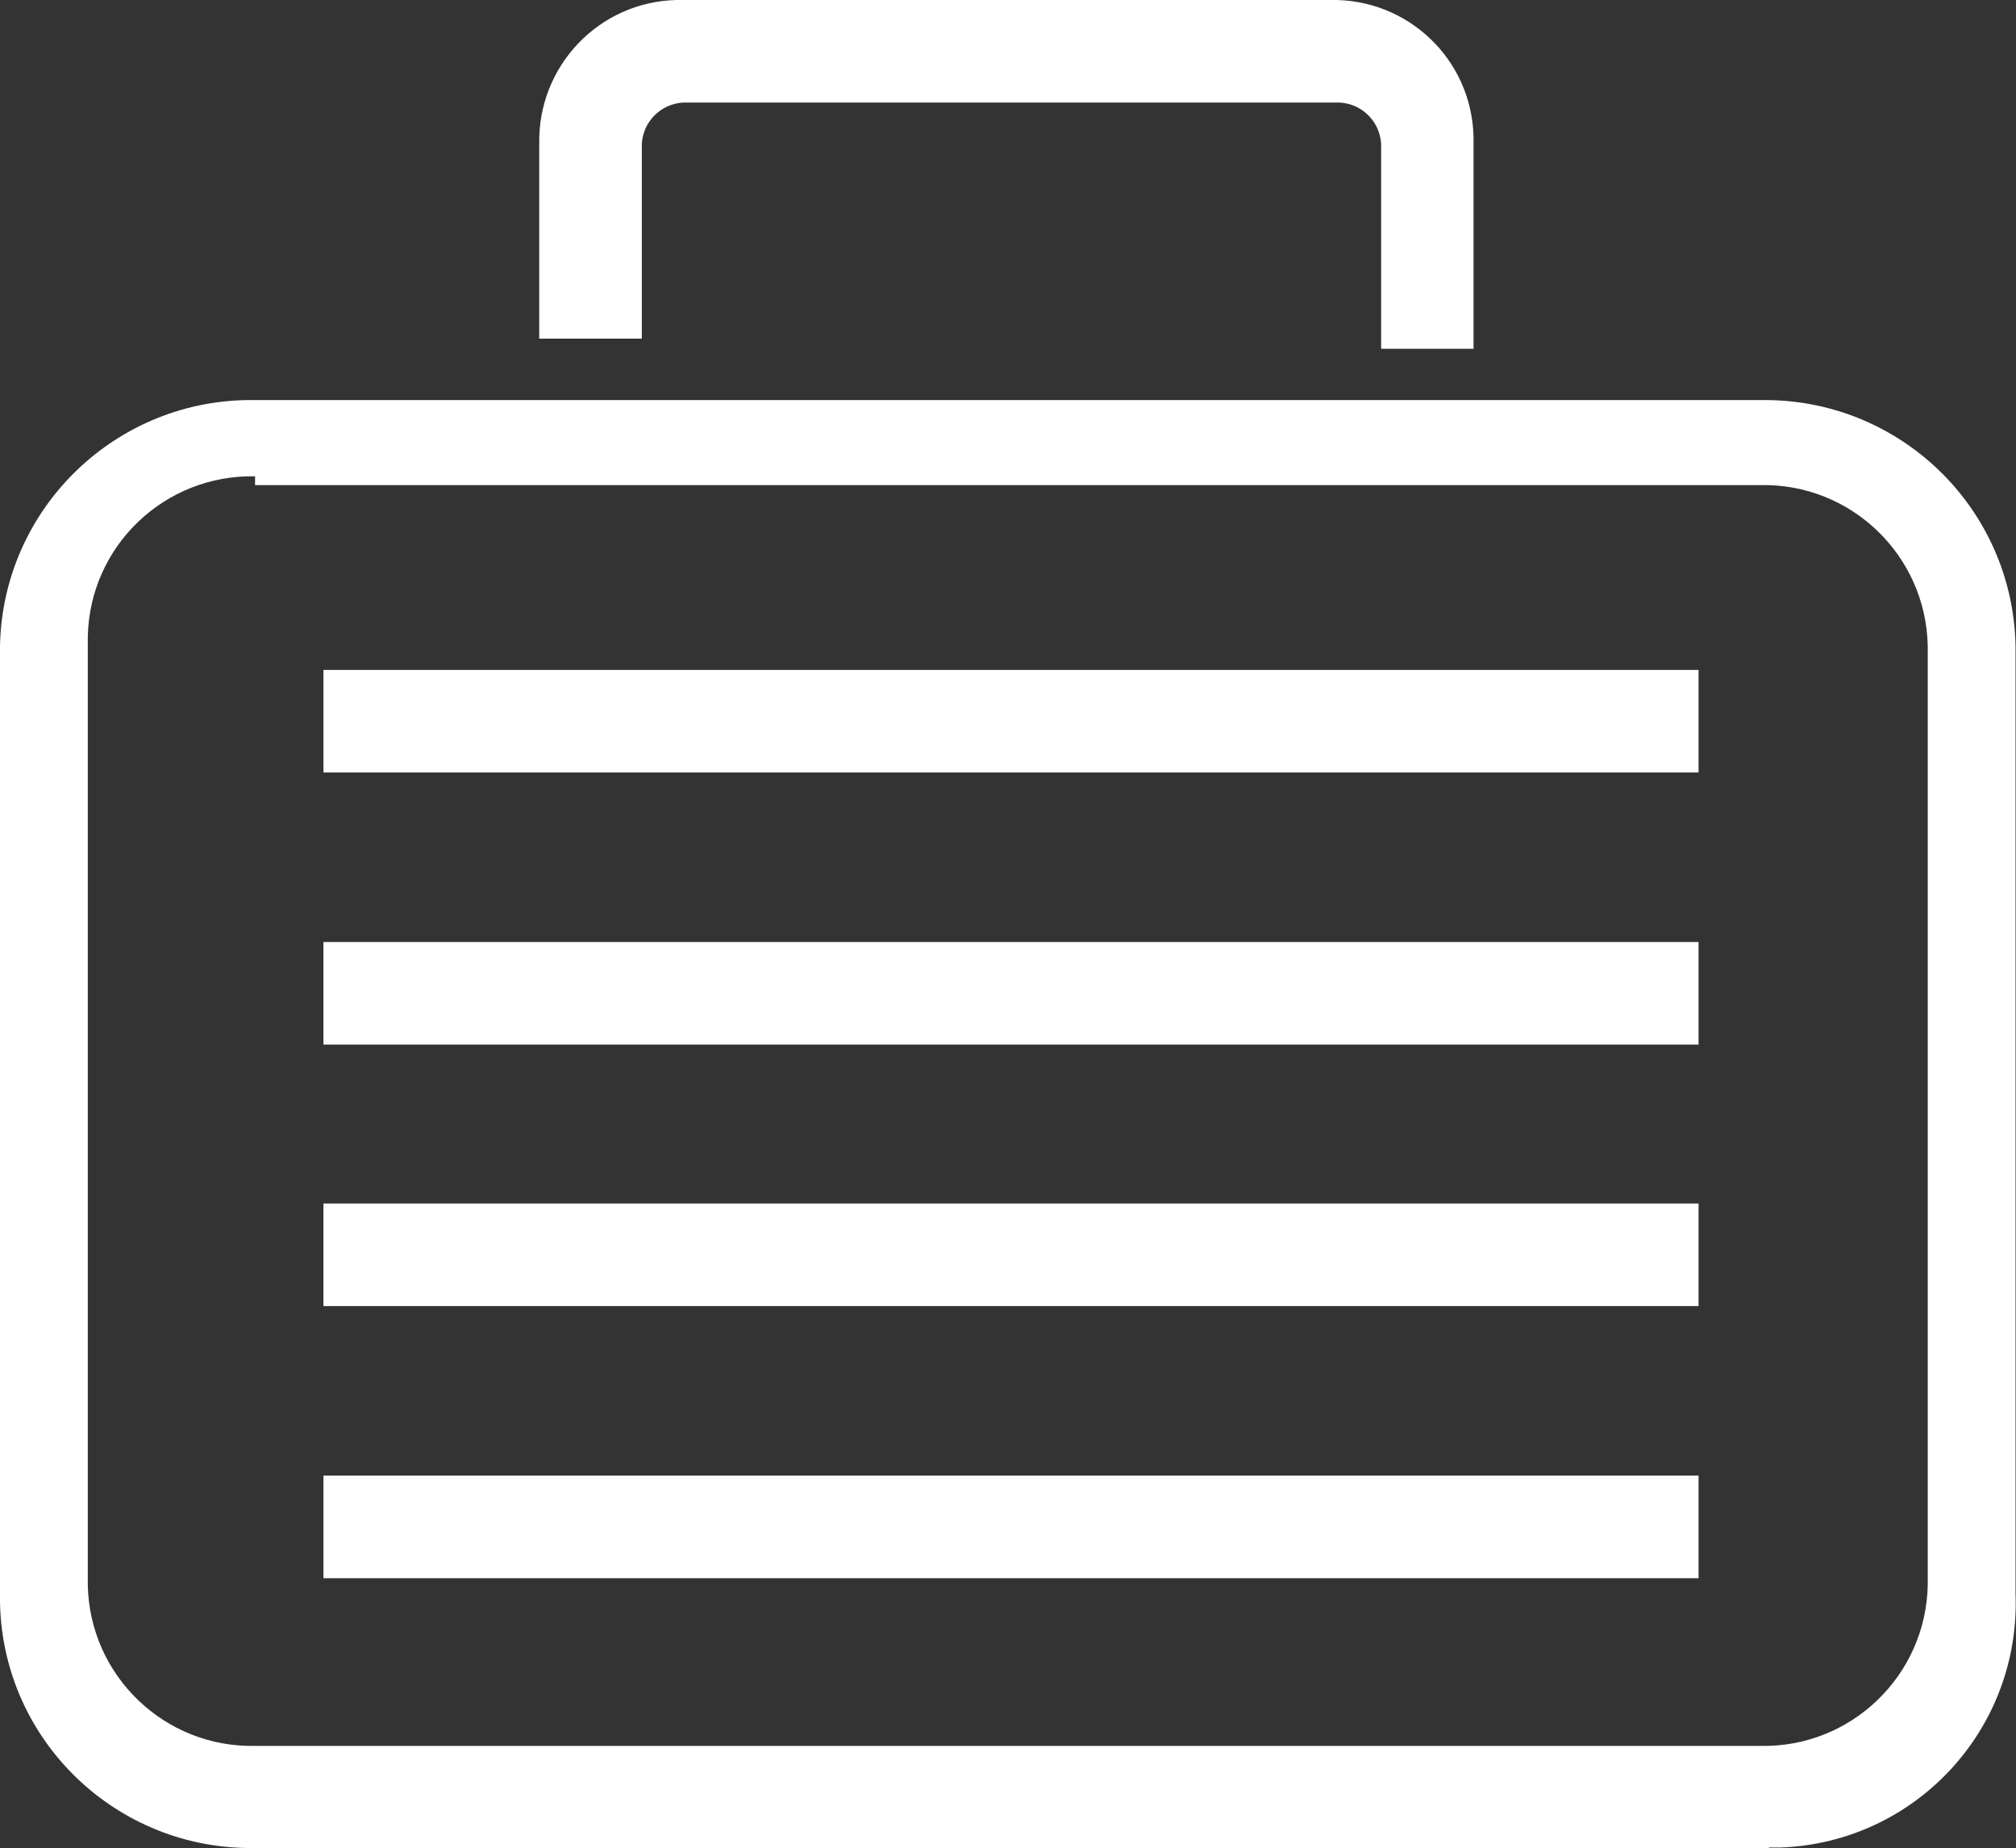 <?xml version="1.0" encoding="UTF-8"?>
<svg id="Layer_1" xmlns="http://www.w3.org/2000/svg" version="1.1" viewBox="0 0 43.63 40">
  <rect x="0" y="0" width="43.63" height="40" fill="#333333" stroke="none"/>
  <!-- Generator: Adobe Illustrator 29.7.1, SVG Export Plug-In . SVG Version: 2.1.1 Build 8)  -->
  <defs>
    <style>
      .st0 {
        fill: #fff;
      }
    </style>
  </defs>
  <path class="st0" d="M38.29,40H5.52C2.53,40.05.06,37.68,0,34.69V13.98c.06-2.99,2.53-5.37,5.52-5.32h32.58c2.99-.05,5.46,2.32,5.52,5.32v20.52c.11,2.93-2.17,5.39-5.1,5.49-.08,0-.16,0-.24,0ZM5.52,10.31c-1.96-.04-3.58,1.51-3.62,3.47,0,0,0,0,0,0v20.53c.04,1.96,1.66,3.52,3.62,3.48,0,0,0,0,0,0h32.58c1.96.04,3.58-1.52,3.62-3.48,0,0,0,0,0,0V13.98c-.04-1.96-1.66-3.52-3.62-3.48,0,0,0,0,0,0H5.52v-.18Z"/>
  <path class="st0" d="M32.11,7.55h-2.22V3.11c-.03-.48-.41-.86-.89-.89h-14.22c-.48.03-.86.41-.89.89v4.22h-2.22V3.11C11.64,1.43,12.96.04,14.64,0c.05,0,.1,0,.15,0h13.99c1.68-.04,3.07,1.28,3.11,2.96,0,.05,0,.1,0,.15v4.44h.22Z"/>
  <path class="st0" d="M7,14.5h29.76v2.22H7v-2.22Z"/>
  <path class="st0" d="M7,20.39h29.76v2.22H7v-2.22Z"/>
  <path class="st0" d="M7,26.05h29.76v2.22H7v-2.22Z"/>
  <path class="st0" d="M7,31.94h29.76v2.22H7v-2.22Z"/>
</svg>